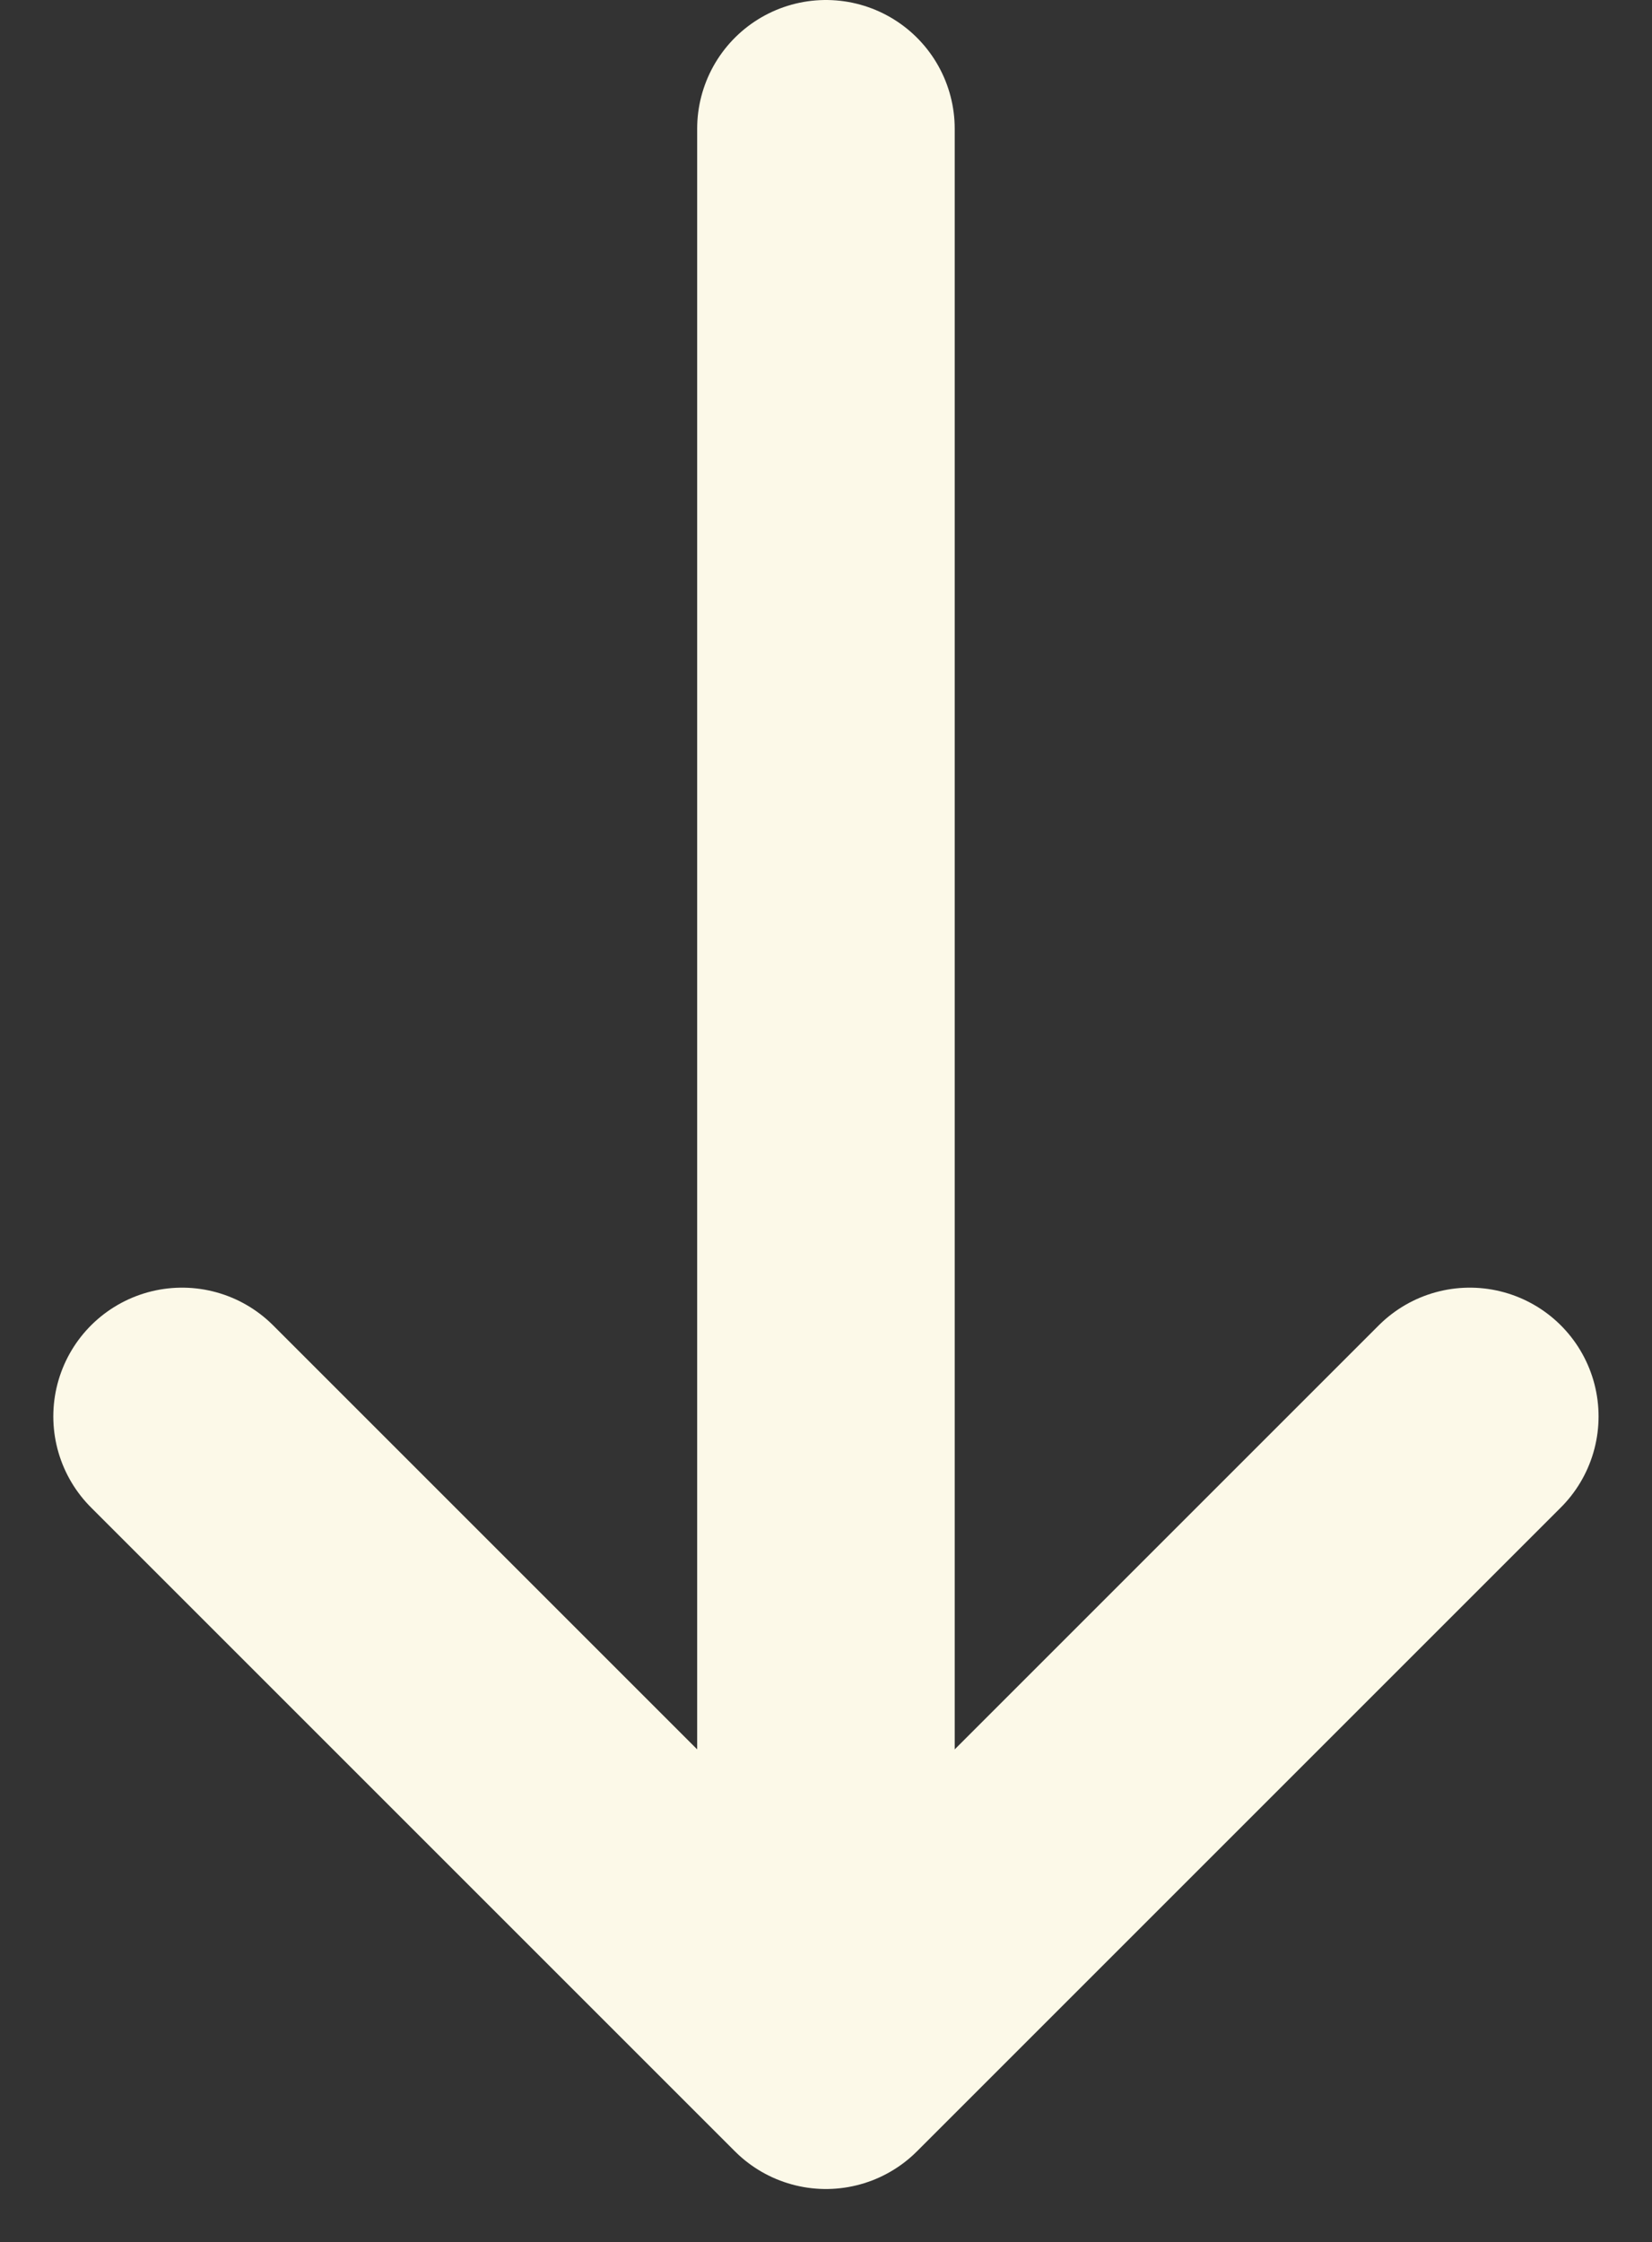 <svg height="17.414" width="12.829" xmlns="http://www.w3.org/2000/svg"><rect width="100%" height="100%" fill="#333333" stroke="none"/><g fill="none" stroke="#fcf9e8" stroke-linecap="round" stroke-width="2"><path d="M11.414 11l-5 5-5-5" stroke-linejoin="round"/><path d="M6.414 15V1"/></g></svg>